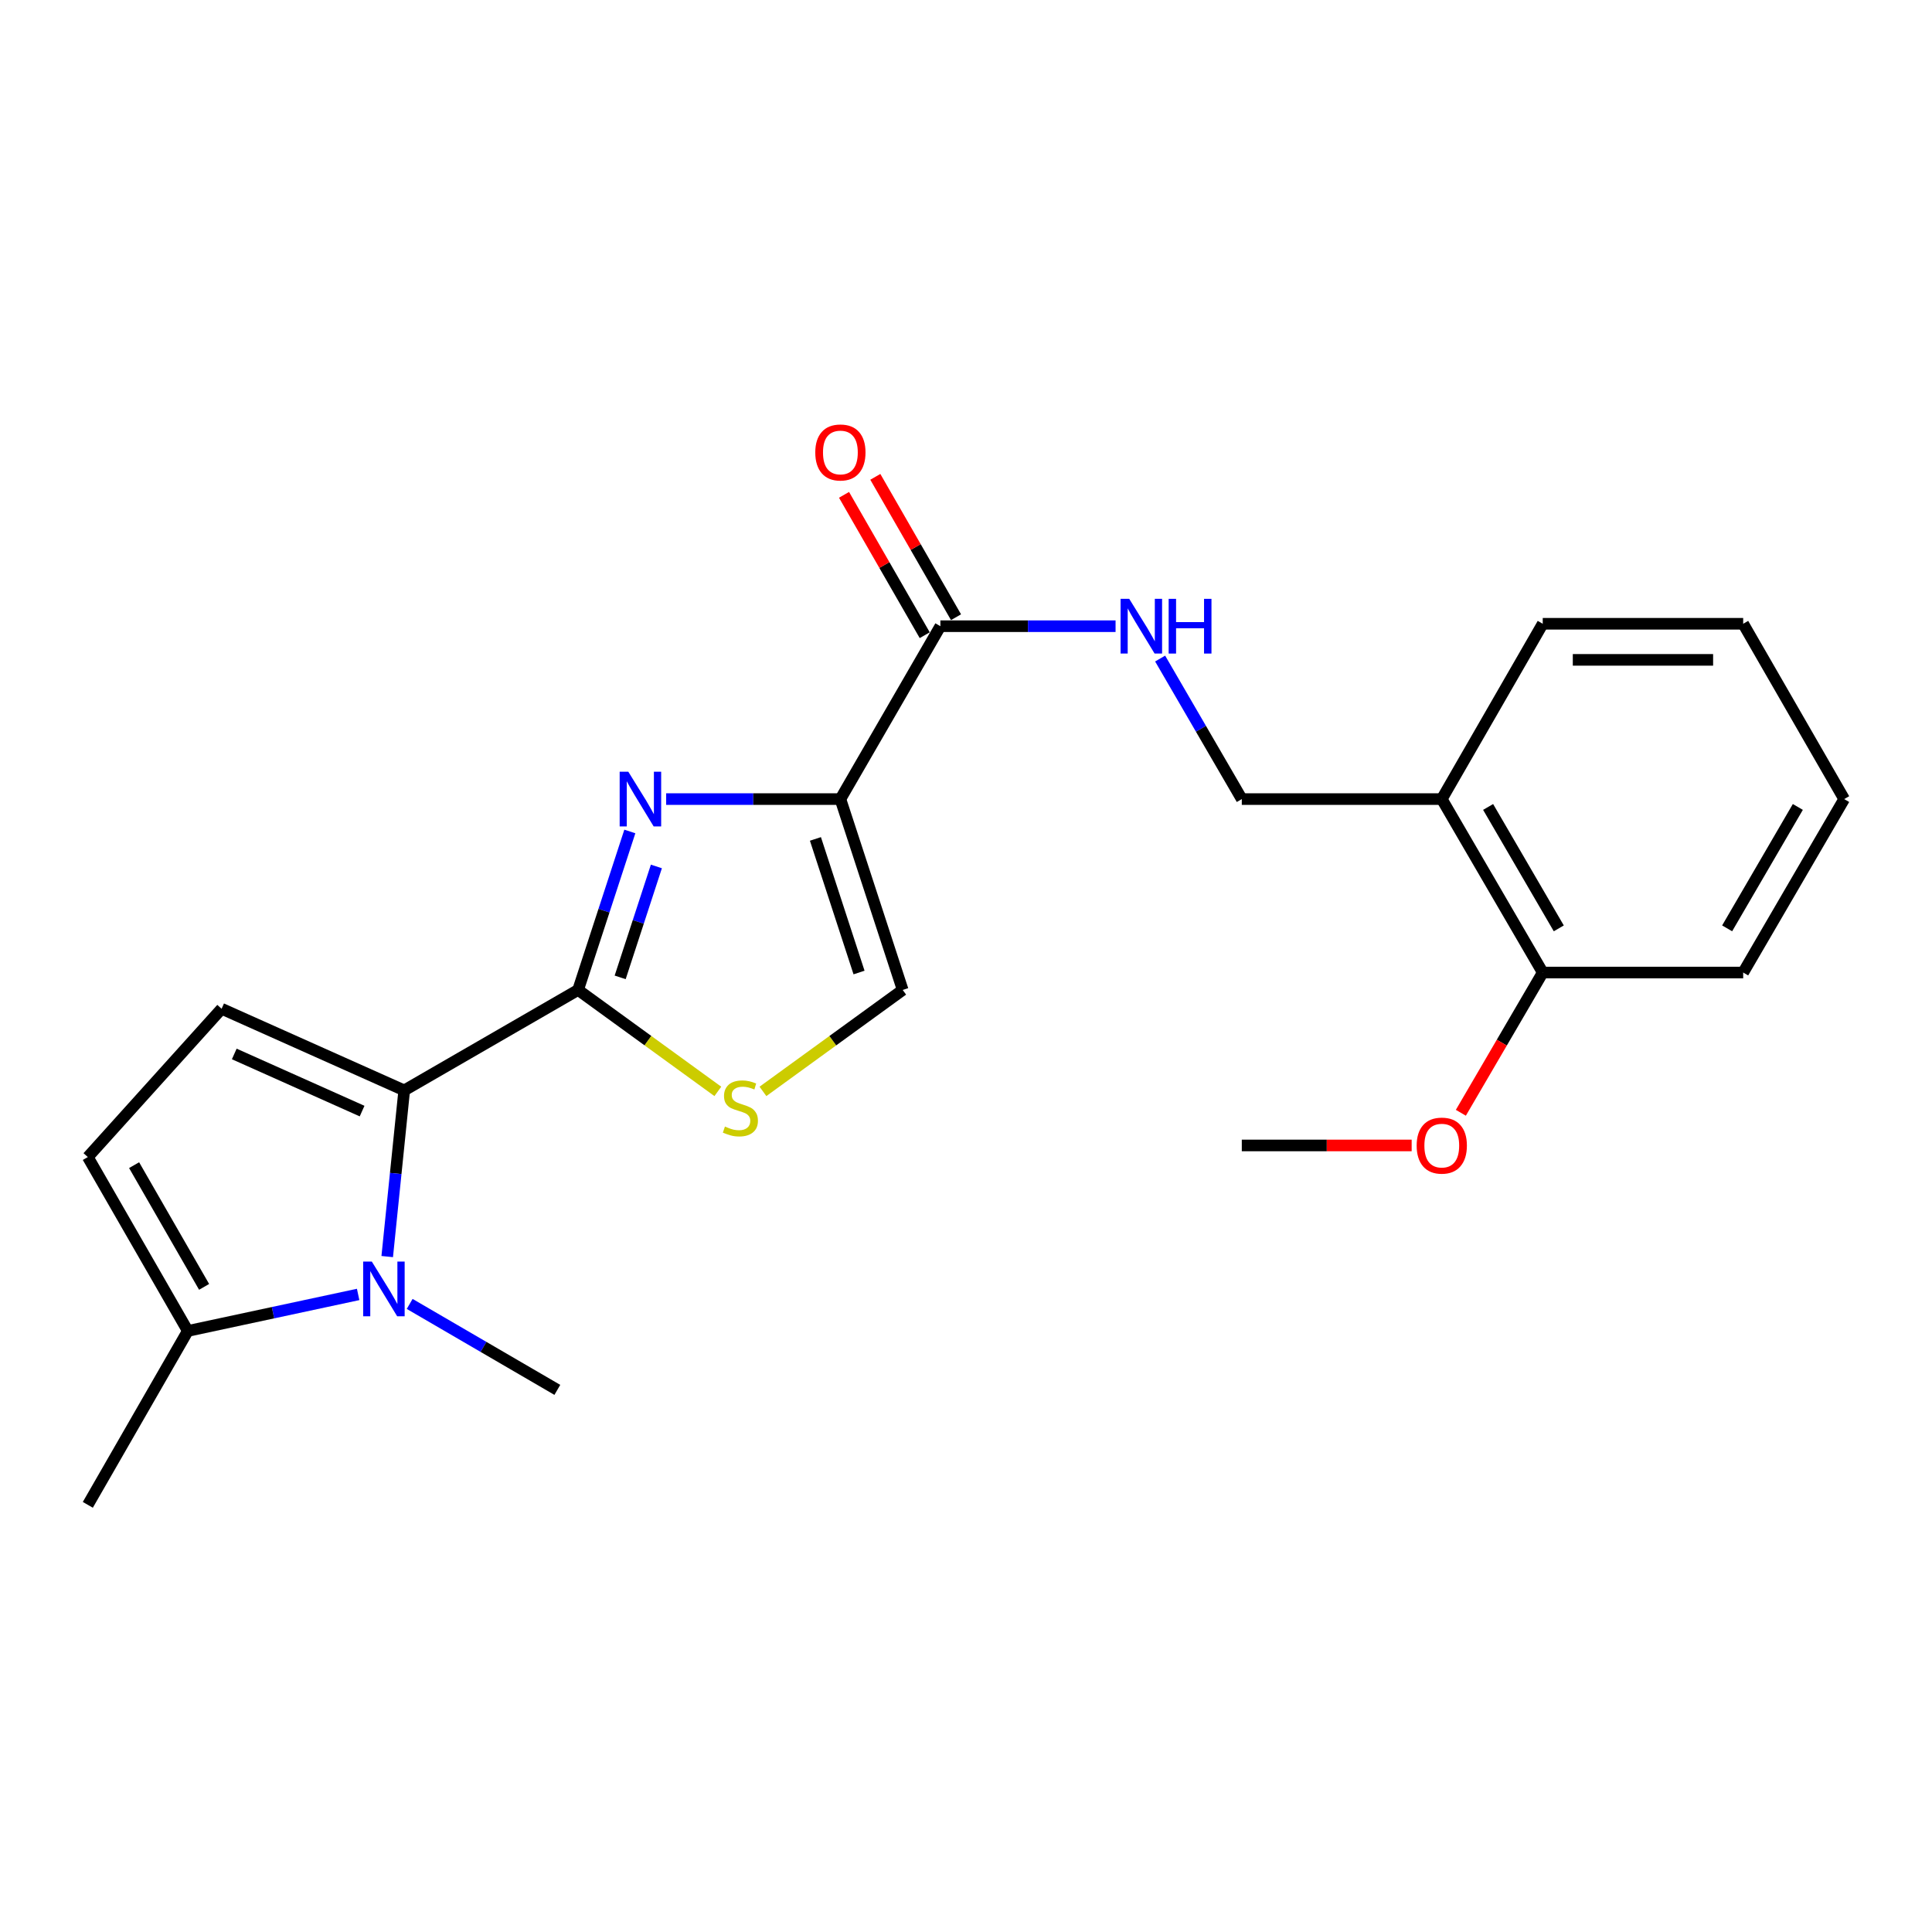 <?xml version='1.0' encoding='iso-8859-1'?>
<svg version='1.1' baseProfile='full'
              xmlns='http://www.w3.org/2000/svg'
                      xmlns:rdkit='http://www.rdkit.org/xml'
                      xmlns:xlink='http://www.w3.org/1999/xlink'
                  xml:space='preserve'
width='1000px' height='1000px' viewBox='0 0 1000 1000'>
<!-- END OF HEADER -->
<rect style='opacity:1.0;fill:#FFFFFF;stroke:none' width='1000' height='1000' x='0' y='0'> </rect>
<path class='bond-0' d='M 326.005,430.365 L 312.612,471.38' style='fill:none;fill-rule:evenodd;stroke:#0000FF;stroke-width:6px;stroke-linecap:butt;stroke-linejoin:miter;stroke-opacity:1' />
<path class='bond-0' d='M 312.612,471.38 L 299.22,512.394' style='fill:none;fill-rule:evenodd;stroke:#000000;stroke-width:6px;stroke-linecap:butt;stroke-linejoin:miter;stroke-opacity:1' />
<path class='bond-0' d='M 339.746,448.469 L 330.372,477.179' style='fill:none;fill-rule:evenodd;stroke:#0000FF;stroke-width:6px;stroke-linecap:butt;stroke-linejoin:miter;stroke-opacity:1' />
<path class='bond-0' d='M 330.372,477.179 L 320.997,505.889' style='fill:none;fill-rule:evenodd;stroke:#000000;stroke-width:6px;stroke-linecap:butt;stroke-linejoin:miter;stroke-opacity:1' />
<path class='bond-1' d='M 344.805,413.607 L 389.896,413.607' style='fill:none;fill-rule:evenodd;stroke:#0000FF;stroke-width:6px;stroke-linecap:butt;stroke-linejoin:miter;stroke-opacity:1' />
<path class='bond-1' d='M 389.896,413.607 L 434.986,413.607' style='fill:none;fill-rule:evenodd;stroke:#000000;stroke-width:6px;stroke-linecap:butt;stroke-linejoin:miter;stroke-opacity:1' />
<path class='bond-2' d='M 299.22,512.394 L 209.224,564.382' style='fill:none;fill-rule:evenodd;stroke:#000000;stroke-width:6px;stroke-linecap:butt;stroke-linejoin:miter;stroke-opacity:1' />
<path class='bond-4' d='M 299.22,512.394 L 335.385,538.649' style='fill:none;fill-rule:evenodd;stroke:#000000;stroke-width:6px;stroke-linecap:butt;stroke-linejoin:miter;stroke-opacity:1' />
<path class='bond-4' d='M 335.385,538.649 L 371.551,564.905' style='fill:none;fill-rule:evenodd;stroke:#CCCC00;stroke-width:6px;stroke-linecap:butt;stroke-linejoin:miter;stroke-opacity:1' />
<path class='bond-6' d='M 434.986,413.607 L 486.736,324.12' style='fill:none;fill-rule:evenodd;stroke:#000000;stroke-width:6px;stroke-linecap:butt;stroke-linejoin:miter;stroke-opacity:1' />
<path class='bond-7' d='M 434.986,413.607 L 467.234,512.394' style='fill:none;fill-rule:evenodd;stroke:#000000;stroke-width:6px;stroke-linecap:butt;stroke-linejoin:miter;stroke-opacity:1' />
<path class='bond-7' d='M 422.064,434.223 L 444.637,503.373' style='fill:none;fill-rule:evenodd;stroke:#000000;stroke-width:6px;stroke-linecap:butt;stroke-linejoin:miter;stroke-opacity:1' />
<path class='bond-3' d='M 209.224,564.382 L 204.823,607.392' style='fill:none;fill-rule:evenodd;stroke:#000000;stroke-width:6px;stroke-linecap:butt;stroke-linejoin:miter;stroke-opacity:1' />
<path class='bond-3' d='M 204.823,607.392 L 200.423,650.401' style='fill:none;fill-rule:evenodd;stroke:#0000FF;stroke-width:6px;stroke-linecap:butt;stroke-linejoin:miter;stroke-opacity:1' />
<path class='bond-5' d='M 209.224,564.382 L 114.703,522.129' style='fill:none;fill-rule:evenodd;stroke:#000000;stroke-width:6px;stroke-linecap:butt;stroke-linejoin:miter;stroke-opacity:1' />
<path class='bond-5' d='M 187.421,575.1 L 121.257,545.523' style='fill:none;fill-rule:evenodd;stroke:#000000;stroke-width:6px;stroke-linecap:butt;stroke-linejoin:miter;stroke-opacity:1' />
<path class='bond-8' d='M 185.375,670.002 L 141.295,679.45' style='fill:none;fill-rule:evenodd;stroke:#0000FF;stroke-width:6px;stroke-linecap:butt;stroke-linejoin:miter;stroke-opacity:1' />
<path class='bond-8' d='M 141.295,679.45 L 97.214,688.898' style='fill:none;fill-rule:evenodd;stroke:#000000;stroke-width:6px;stroke-linecap:butt;stroke-linejoin:miter;stroke-opacity:1' />
<path class='bond-15' d='M 212.047,674.908 L 250.262,697.155' style='fill:none;fill-rule:evenodd;stroke:#0000FF;stroke-width:6px;stroke-linecap:butt;stroke-linejoin:miter;stroke-opacity:1' />
<path class='bond-15' d='M 250.262,697.155 L 288.477,719.402' style='fill:none;fill-rule:evenodd;stroke:#000000;stroke-width:6px;stroke-linecap:butt;stroke-linejoin:miter;stroke-opacity:1' />
<path class='bond-23' d='M 394.902,564.905 L 431.068,538.649' style='fill:none;fill-rule:evenodd;stroke:#CCCC00;stroke-width:6px;stroke-linecap:butt;stroke-linejoin:miter;stroke-opacity:1' />
<path class='bond-23' d='M 431.068,538.649 L 467.234,512.394' style='fill:none;fill-rule:evenodd;stroke:#000000;stroke-width:6px;stroke-linecap:butt;stroke-linejoin:miter;stroke-opacity:1' />
<path class='bond-9' d='M 114.703,522.129 L 45.455,598.892' style='fill:none;fill-rule:evenodd;stroke:#000000;stroke-width:6px;stroke-linecap:butt;stroke-linejoin:miter;stroke-opacity:1' />
<path class='bond-10' d='M 486.736,324.12 L 532.074,324.12' style='fill:none;fill-rule:evenodd;stroke:#000000;stroke-width:6px;stroke-linecap:butt;stroke-linejoin:miter;stroke-opacity:1' />
<path class='bond-10' d='M 532.074,324.12 L 577.413,324.12' style='fill:none;fill-rule:evenodd;stroke:#0000FF;stroke-width:6px;stroke-linecap:butt;stroke-linejoin:miter;stroke-opacity:1' />
<path class='bond-13' d='M 494.834,319.464 L 473.948,283.139' style='fill:none;fill-rule:evenodd;stroke:#000000;stroke-width:6px;stroke-linecap:butt;stroke-linejoin:miter;stroke-opacity:1' />
<path class='bond-13' d='M 473.948,283.139 L 453.063,246.814' style='fill:none;fill-rule:evenodd;stroke:#FF0000;stroke-width:6px;stroke-linecap:butt;stroke-linejoin:miter;stroke-opacity:1' />
<path class='bond-13' d='M 478.638,328.776 L 457.752,292.451' style='fill:none;fill-rule:evenodd;stroke:#000000;stroke-width:6px;stroke-linecap:butt;stroke-linejoin:miter;stroke-opacity:1' />
<path class='bond-13' d='M 457.752,292.451 L 436.867,256.125' style='fill:none;fill-rule:evenodd;stroke:#FF0000;stroke-width:6px;stroke-linecap:butt;stroke-linejoin:miter;stroke-opacity:1' />
<path class='bond-17' d='M 97.214,688.898 L 45.455,778.904' style='fill:none;fill-rule:evenodd;stroke:#000000;stroke-width:6px;stroke-linecap:butt;stroke-linejoin:miter;stroke-opacity:1' />
<path class='bond-24' d='M 97.214,688.898 L 45.455,598.892' style='fill:none;fill-rule:evenodd;stroke:#000000;stroke-width:6px;stroke-linecap:butt;stroke-linejoin:miter;stroke-opacity:1' />
<path class='bond-24' d='M 105.645,666.084 L 69.414,603.08' style='fill:none;fill-rule:evenodd;stroke:#000000;stroke-width:6px;stroke-linecap:butt;stroke-linejoin:miter;stroke-opacity:1' />
<path class='bond-12' d='M 600.485,340.868 L 621.618,377.237' style='fill:none;fill-rule:evenodd;stroke:#0000FF;stroke-width:6px;stroke-linecap:butt;stroke-linejoin:miter;stroke-opacity:1' />
<path class='bond-12' d='M 621.618,377.237 L 642.752,413.607' style='fill:none;fill-rule:evenodd;stroke:#000000;stroke-width:6px;stroke-linecap:butt;stroke-linejoin:miter;stroke-opacity:1' />
<path class='bond-11' d='M 746.261,413.607 L 642.752,413.607' style='fill:none;fill-rule:evenodd;stroke:#000000;stroke-width:6px;stroke-linecap:butt;stroke-linejoin:miter;stroke-opacity:1' />
<path class='bond-14' d='M 746.261,413.607 L 798.519,503.385' style='fill:none;fill-rule:evenodd;stroke:#000000;stroke-width:6px;stroke-linecap:butt;stroke-linejoin:miter;stroke-opacity:1' />
<path class='bond-14' d='M 770.246,417.676 L 806.826,480.52' style='fill:none;fill-rule:evenodd;stroke:#000000;stroke-width:6px;stroke-linecap:butt;stroke-linejoin:miter;stroke-opacity:1' />
<path class='bond-18' d='M 746.261,413.607 L 798.519,322.864' style='fill:none;fill-rule:evenodd;stroke:#000000;stroke-width:6px;stroke-linecap:butt;stroke-linejoin:miter;stroke-opacity:1' />
<path class='bond-16' d='M 798.519,503.385 L 777.327,539.678' style='fill:none;fill-rule:evenodd;stroke:#000000;stroke-width:6px;stroke-linecap:butt;stroke-linejoin:miter;stroke-opacity:1' />
<path class='bond-16' d='M 777.327,539.678 L 756.135,575.972' style='fill:none;fill-rule:evenodd;stroke:#FF0000;stroke-width:6px;stroke-linecap:butt;stroke-linejoin:miter;stroke-opacity:1' />
<path class='bond-19' d='M 798.519,503.385 L 902.267,503.385' style='fill:none;fill-rule:evenodd;stroke:#000000;stroke-width:6px;stroke-linecap:butt;stroke-linejoin:miter;stroke-opacity:1' />
<path class='bond-20' d='M 730.673,592.883 L 686.713,592.883' style='fill:none;fill-rule:evenodd;stroke:#FF0000;stroke-width:6px;stroke-linecap:butt;stroke-linejoin:miter;stroke-opacity:1' />
<path class='bond-20' d='M 686.713,592.883 L 642.752,592.883' style='fill:none;fill-rule:evenodd;stroke:#000000;stroke-width:6px;stroke-linecap:butt;stroke-linejoin:miter;stroke-opacity:1' />
<path class='bond-21' d='M 798.519,322.864 L 902.267,322.864' style='fill:none;fill-rule:evenodd;stroke:#000000;stroke-width:6px;stroke-linecap:butt;stroke-linejoin:miter;stroke-opacity:1' />
<path class='bond-21' d='M 814.081,341.546 L 886.705,341.546' style='fill:none;fill-rule:evenodd;stroke:#000000;stroke-width:6px;stroke-linecap:butt;stroke-linejoin:miter;stroke-opacity:1' />
<path class='bond-25' d='M 902.267,503.385 L 954.545,413.607' style='fill:none;fill-rule:evenodd;stroke:#000000;stroke-width:6px;stroke-linecap:butt;stroke-linejoin:miter;stroke-opacity:1' />
<path class='bond-25' d='M 893.964,480.517 L 930.559,417.673' style='fill:none;fill-rule:evenodd;stroke:#000000;stroke-width:6px;stroke-linecap:butt;stroke-linejoin:miter;stroke-opacity:1' />
<path class='bond-22' d='M 902.267,322.864 L 954.545,413.607' style='fill:none;fill-rule:evenodd;stroke:#000000;stroke-width:6px;stroke-linecap:butt;stroke-linejoin:miter;stroke-opacity:1' />
<path  class='atom-0' d='M 325.217 399.447
L 334.497 414.447
Q 335.417 415.927, 336.897 418.607
Q 338.377 421.287, 338.457 421.447
L 338.457 399.447
L 342.217 399.447
L 342.217 427.767
L 338.337 427.767
L 328.377 411.367
Q 327.217 409.447, 325.977 407.247
Q 324.777 405.047, 324.417 404.367
L 324.417 427.767
L 320.737 427.767
L 320.737 399.447
L 325.217 399.447
' fill='#0000FF'/>
<path  class='atom-4' d='M 192.45 652.984
L 201.73 667.984
Q 202.65 669.464, 204.13 672.144
Q 205.61 674.824, 205.69 674.984
L 205.69 652.984
L 209.45 652.984
L 209.45 681.304
L 205.57 681.304
L 195.61 664.904
Q 194.45 662.984, 193.21 660.784
Q 192.01 658.584, 191.65 657.904
L 191.65 681.304
L 187.97 681.304
L 187.97 652.984
L 192.45 652.984
' fill='#0000FF'/>
<path  class='atom-5' d='M 375.227 583.101
Q 375.547 583.221, 376.867 583.781
Q 378.187 584.341, 379.627 584.701
Q 381.107 585.021, 382.547 585.021
Q 385.227 585.021, 386.787 583.741
Q 388.347 582.421, 388.347 580.141
Q 388.347 578.581, 387.547 577.621
Q 386.787 576.661, 385.587 576.141
Q 384.387 575.621, 382.387 575.021
Q 379.867 574.261, 378.347 573.541
Q 376.867 572.821, 375.787 571.301
Q 374.747 569.781, 374.747 567.221
Q 374.747 563.661, 377.147 561.461
Q 379.587 559.261, 384.387 559.261
Q 387.667 559.261, 391.387 560.821
L 390.467 563.901
Q 387.067 562.501, 384.507 562.501
Q 381.747 562.501, 380.227 563.661
Q 378.707 564.781, 378.747 566.741
Q 378.747 568.261, 379.507 569.181
Q 380.307 570.101, 381.427 570.621
Q 382.587 571.141, 384.507 571.741
Q 387.067 572.541, 388.587 573.341
Q 390.107 574.141, 391.187 575.781
Q 392.307 577.381, 392.307 580.141
Q 392.307 584.061, 389.667 586.181
Q 387.067 588.261, 382.707 588.261
Q 380.187 588.261, 378.267 587.701
Q 376.387 587.181, 374.147 586.261
L 375.227 583.101
' fill='#CCCC00'/>
<path  class='atom-11' d='M 584.493 309.96
L 593.773 324.96
Q 594.693 326.44, 596.173 329.12
Q 597.653 331.8, 597.733 331.96
L 597.733 309.96
L 601.493 309.96
L 601.493 338.28
L 597.613 338.28
L 587.653 321.88
Q 586.493 319.96, 585.253 317.76
Q 584.053 315.56, 583.693 314.88
L 583.693 338.28
L 580.013 338.28
L 580.013 309.96
L 584.493 309.96
' fill='#0000FF'/>
<path  class='atom-11' d='M 604.893 309.96
L 608.733 309.96
L 608.733 322
L 623.213 322
L 623.213 309.96
L 627.053 309.96
L 627.053 338.28
L 623.213 338.28
L 623.213 325.2
L 608.733 325.2
L 608.733 338.28
L 604.893 338.28
L 604.893 309.96
' fill='#0000FF'/>
<path  class='atom-14' d='M 421.986 234.194
Q 421.986 227.394, 425.346 223.594
Q 428.706 219.794, 434.986 219.794
Q 441.266 219.794, 444.626 223.594
Q 447.986 227.394, 447.986 234.194
Q 447.986 241.074, 444.586 244.994
Q 441.186 248.874, 434.986 248.874
Q 428.746 248.874, 425.346 244.994
Q 421.986 241.114, 421.986 234.194
M 434.986 245.674
Q 439.306 245.674, 441.626 242.794
Q 443.986 239.874, 443.986 234.194
Q 443.986 228.634, 441.626 225.834
Q 439.306 222.994, 434.986 222.994
Q 430.666 222.994, 428.306 225.794
Q 425.986 228.594, 425.986 234.194
Q 425.986 239.914, 428.306 242.794
Q 430.666 245.674, 434.986 245.674
' fill='#FF0000'/>
<path  class='atom-17' d='M 733.261 592.963
Q 733.261 586.163, 736.621 582.363
Q 739.981 578.563, 746.261 578.563
Q 752.541 578.563, 755.901 582.363
Q 759.261 586.163, 759.261 592.963
Q 759.261 599.843, 755.861 603.763
Q 752.461 607.643, 746.261 607.643
Q 740.021 607.643, 736.621 603.763
Q 733.261 599.883, 733.261 592.963
M 746.261 604.443
Q 750.581 604.443, 752.901 601.563
Q 755.261 598.643, 755.261 592.963
Q 755.261 587.403, 752.901 584.603
Q 750.581 581.763, 746.261 581.763
Q 741.941 581.763, 739.581 584.563
Q 737.261 587.363, 737.261 592.963
Q 737.261 598.683, 739.581 601.563
Q 741.941 604.443, 746.261 604.443
' fill='#FF0000'/>
</svg>
